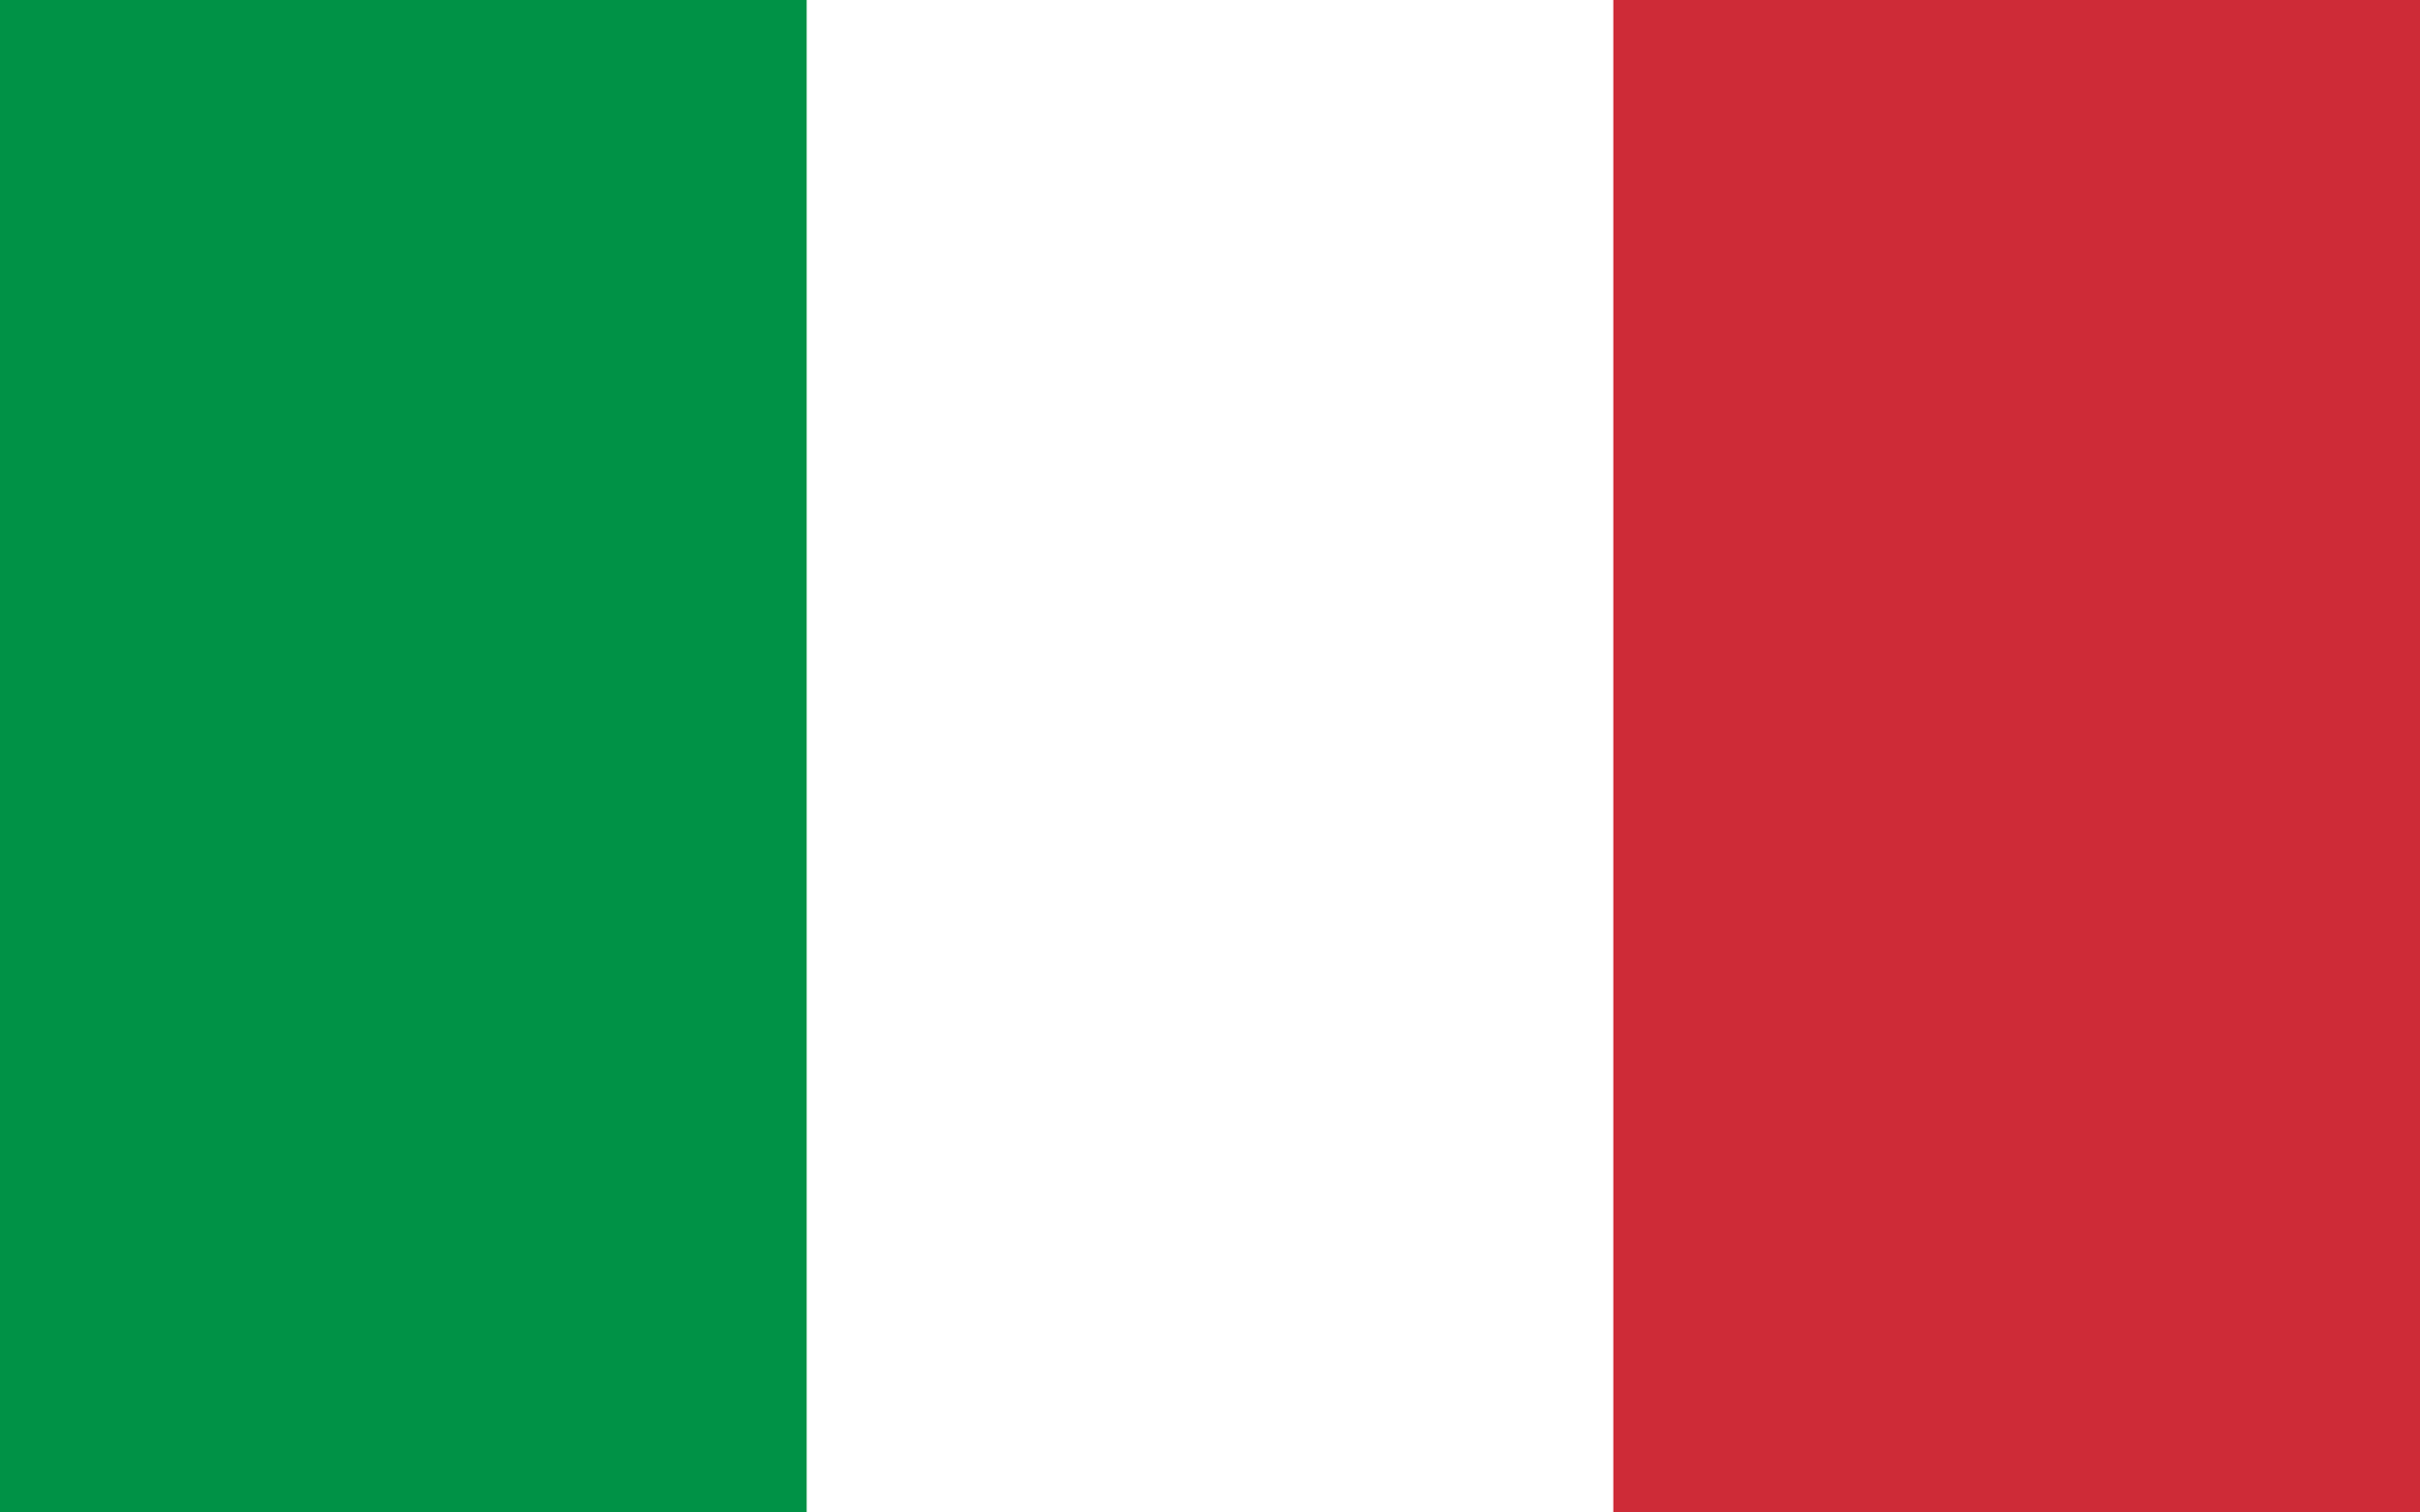 <?xml version="1.0" encoding="UTF-8"?>
<svg id="Livello_1" data-name="Livello 1" xmlns="http://www.w3.org/2000/svg" viewBox="0 0 800 500">
  <defs>
    <style>
      .cls-1 {
        fill: #009246;
      }

      .cls-1, .cls-2, .cls-3 {
        stroke-width: 0px;
      }

      .cls-2 {
        fill: #fff;
      }

      .cls-3 {
        fill: #ce2b37;
      }
    </style>
  </defs>
  <rect class="cls-1" width="800" height="500"/>
  <rect class="cls-2" x="266.67" width="533.33" height="500"/>
  <rect class="cls-3" x="533.33" width="266.67" height="500"/>
</svg>